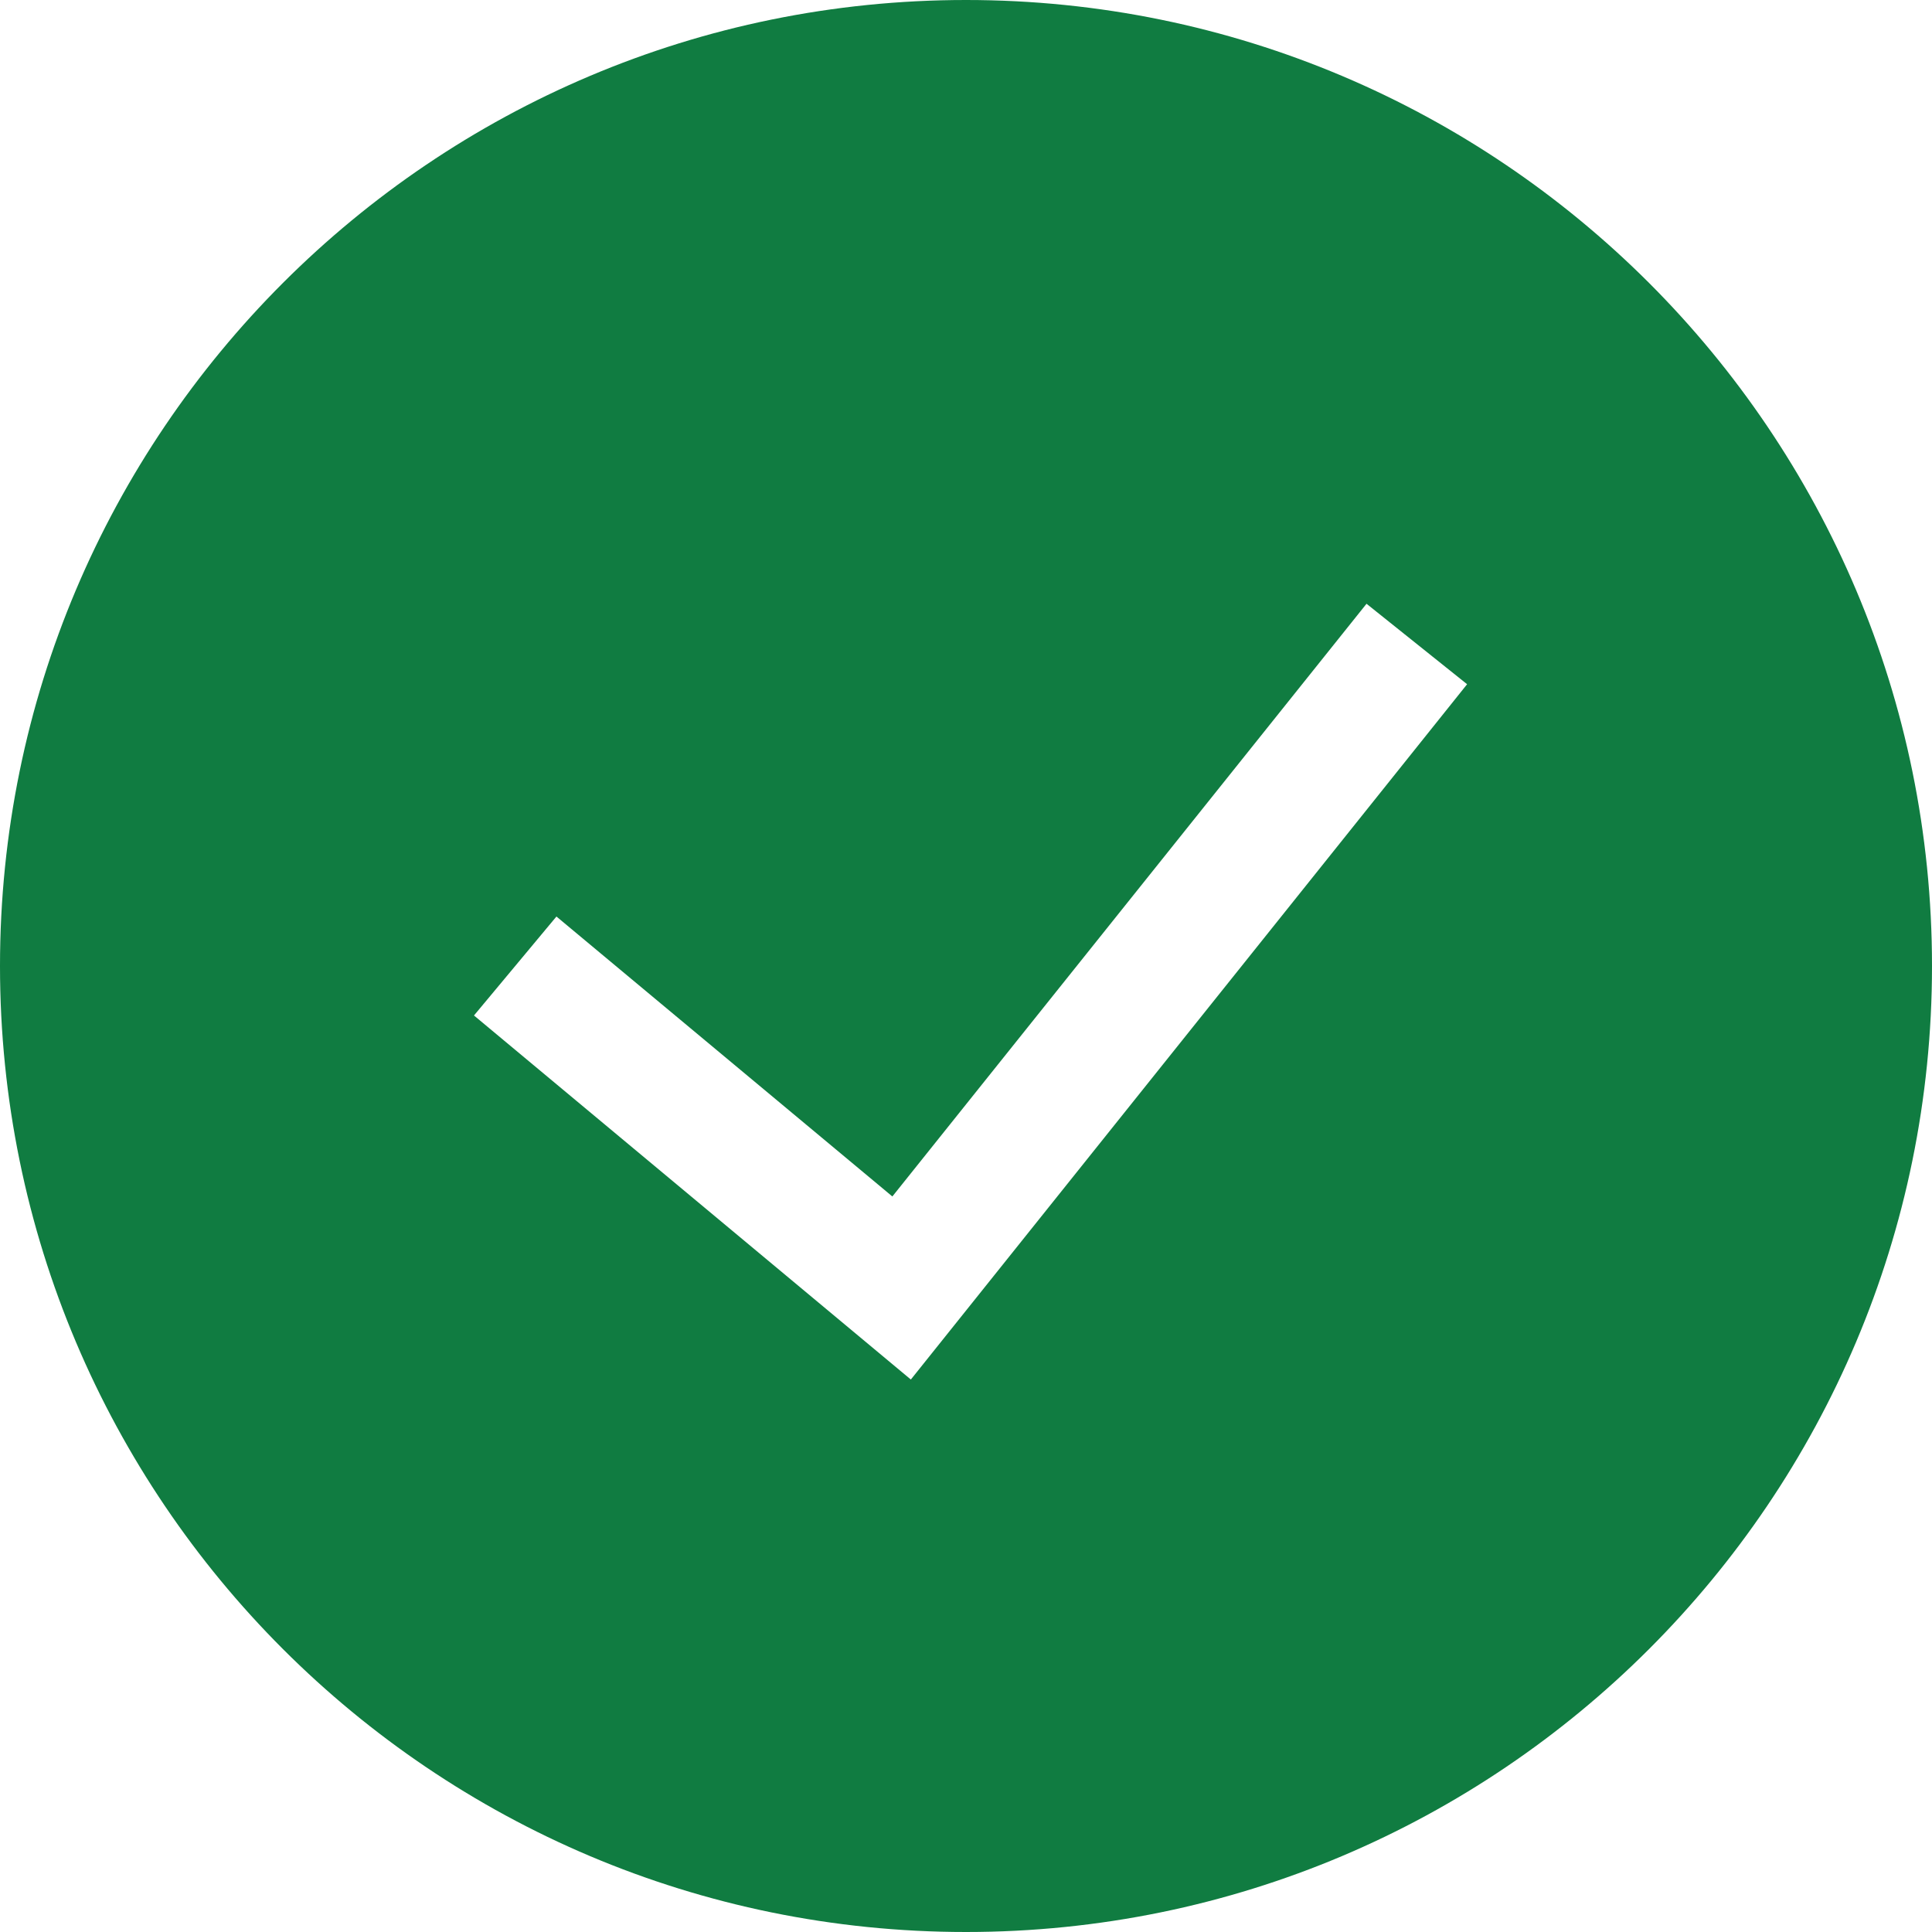 <?xml version="1.0" encoding="UTF-8"?> <svg xmlns="http://www.w3.org/2000/svg" width="128" height="128" viewBox="0 0 128 128" fill="none"> <path fill-rule="evenodd" clip-rule="evenodd" d="M0 64C0 28.654 28.654 0 64 0C99.346 0 128 28.654 128 64C128 99.346 99.346 128 64 128C28.654 128 0 99.346 0 64ZM60.346 91.397L97.199 45.332L90.535 40.001L59.121 79.269L36.865 60.722L31.402 67.278L60.346 91.397Z" fill="#107C41"></path> </svg> 